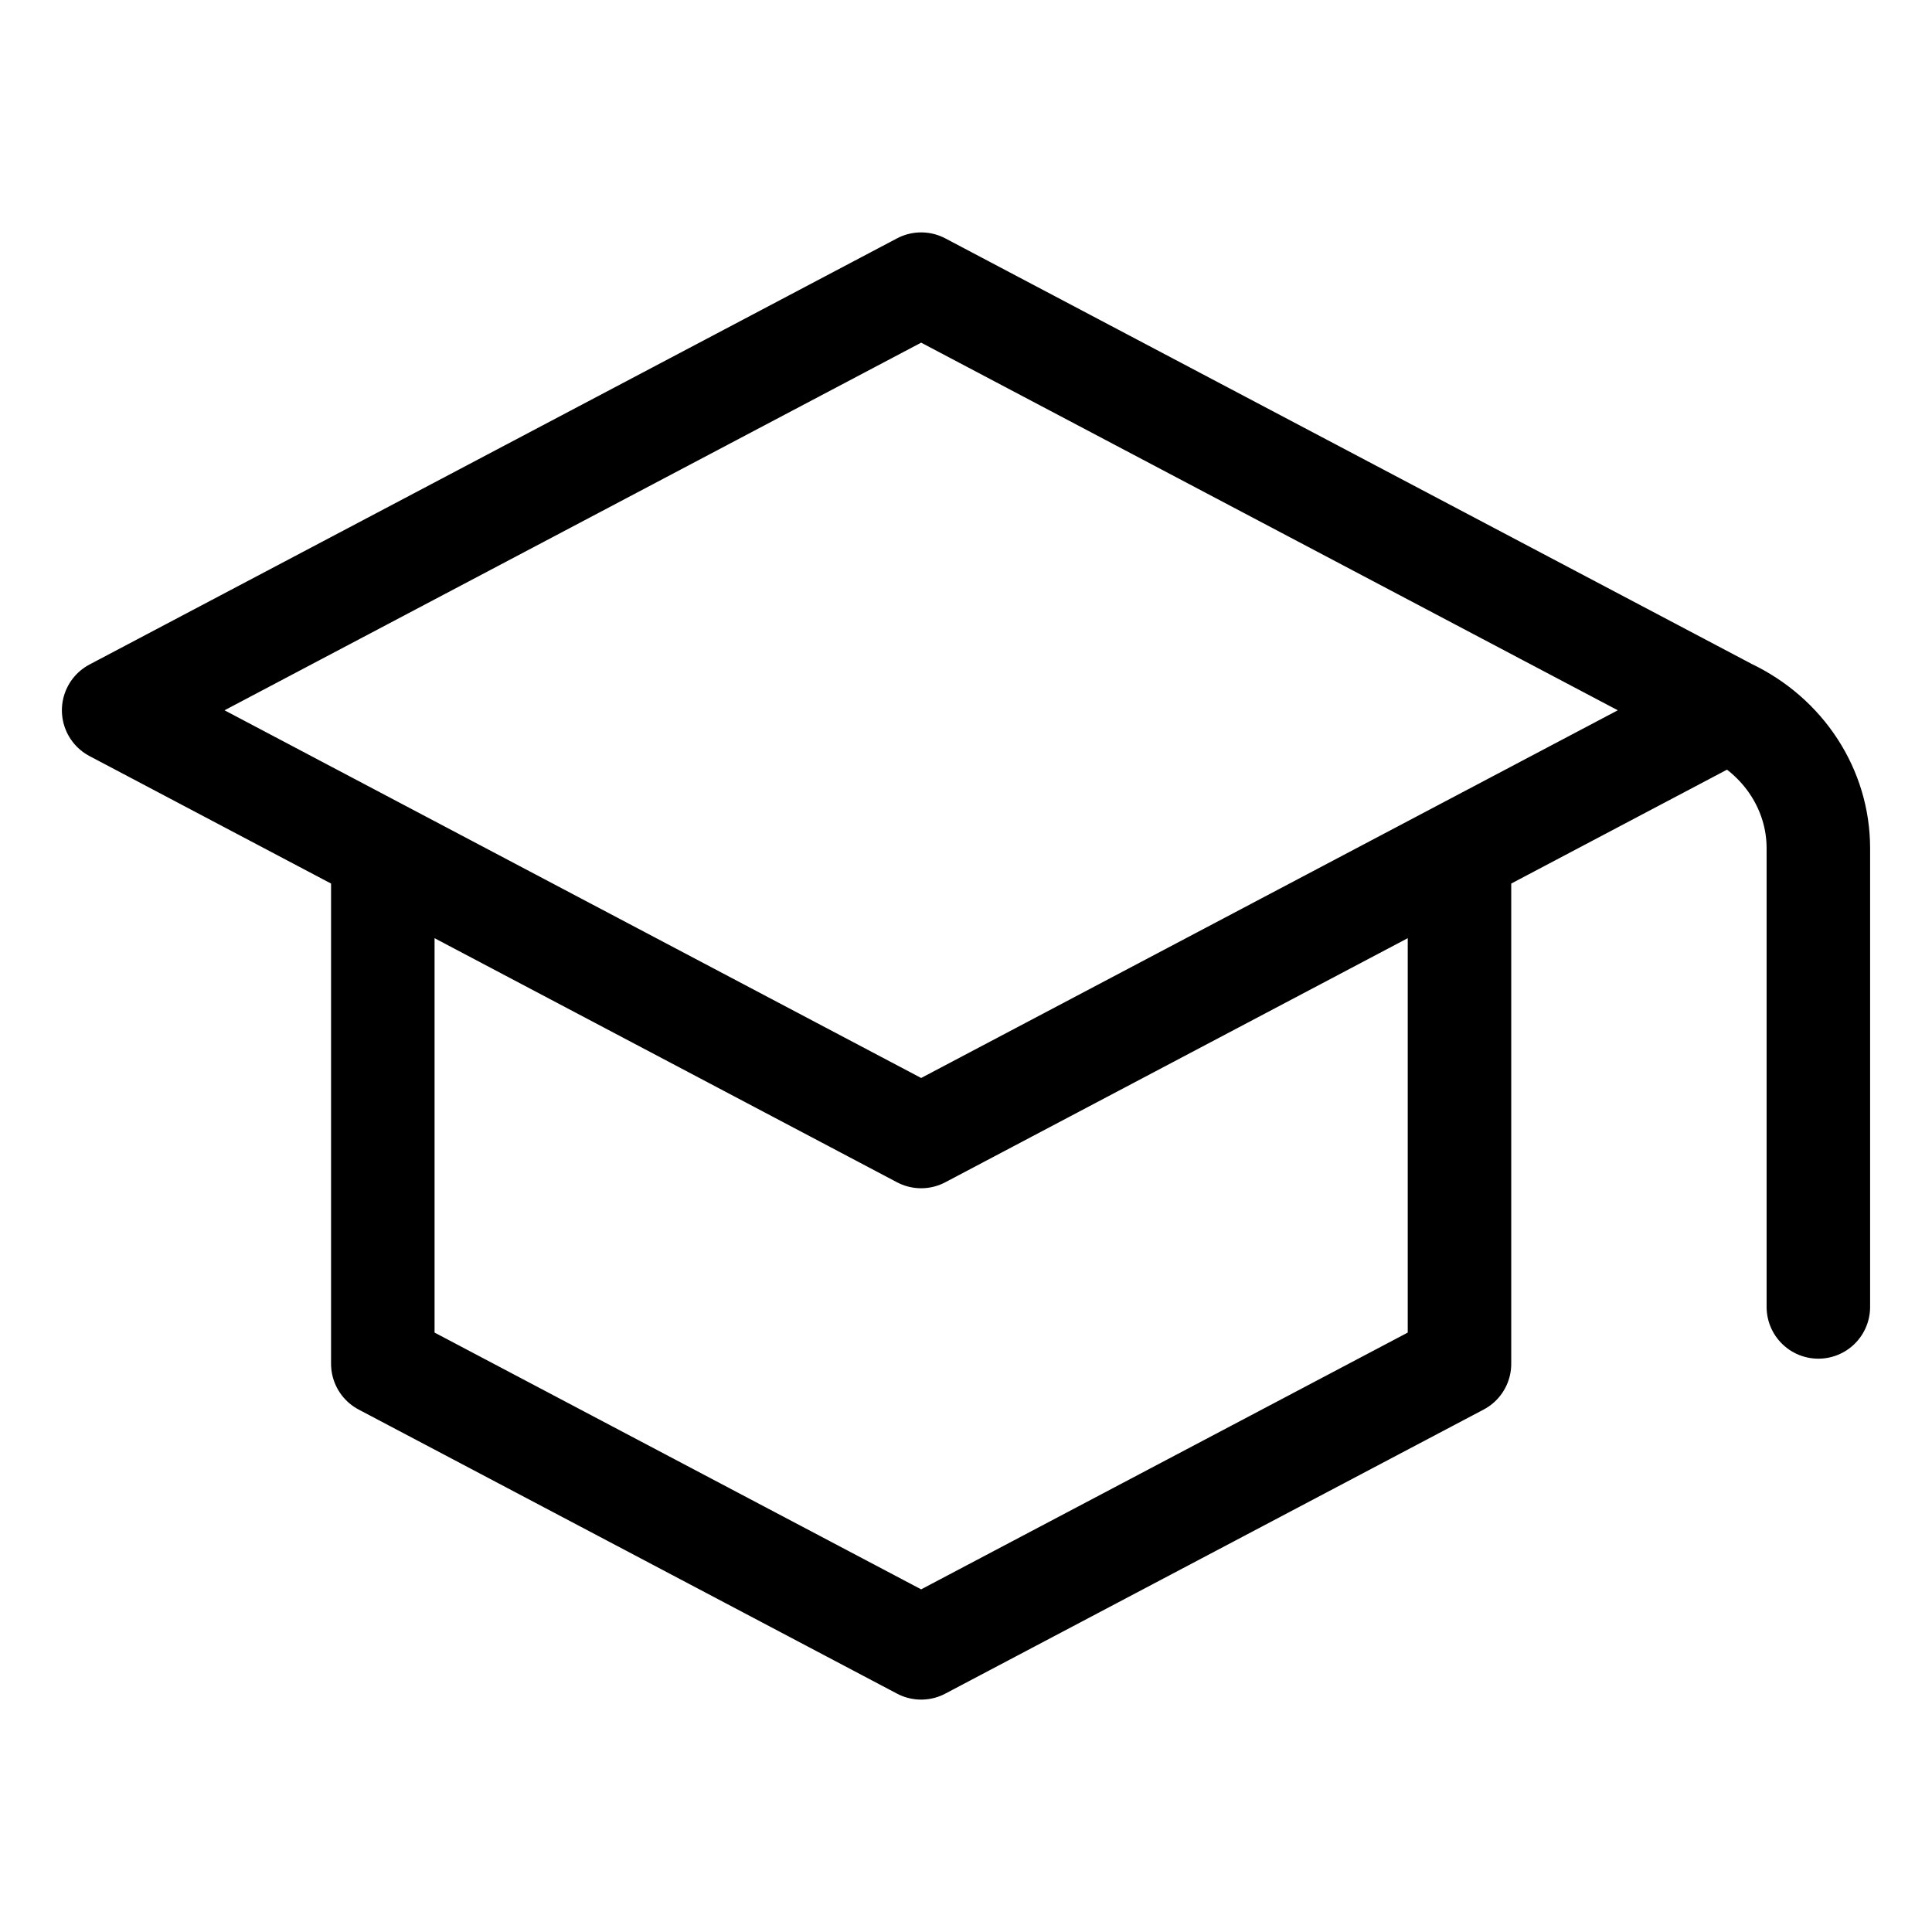 <svg width="28" height="28" viewBox="0 0 28 28" fill="none" xmlns="http://www.w3.org/2000/svg">
<path d="M25.053 10.294L13.35 4.118L1.647 10.294L5.548 12.353M25.053 10.294L21.152 12.353M25.053 10.294C25.85 10.673 26.353 11.446 26.353 12.293V18.941M5.548 12.353L13.35 16.471L21.152 12.353M5.548 12.353V19.765L13.35 23.882L21.152 19.765V12.353" stroke="black" stroke-width="1.5" stroke-linecap="round" stroke-linejoin="round"/>
</svg>
